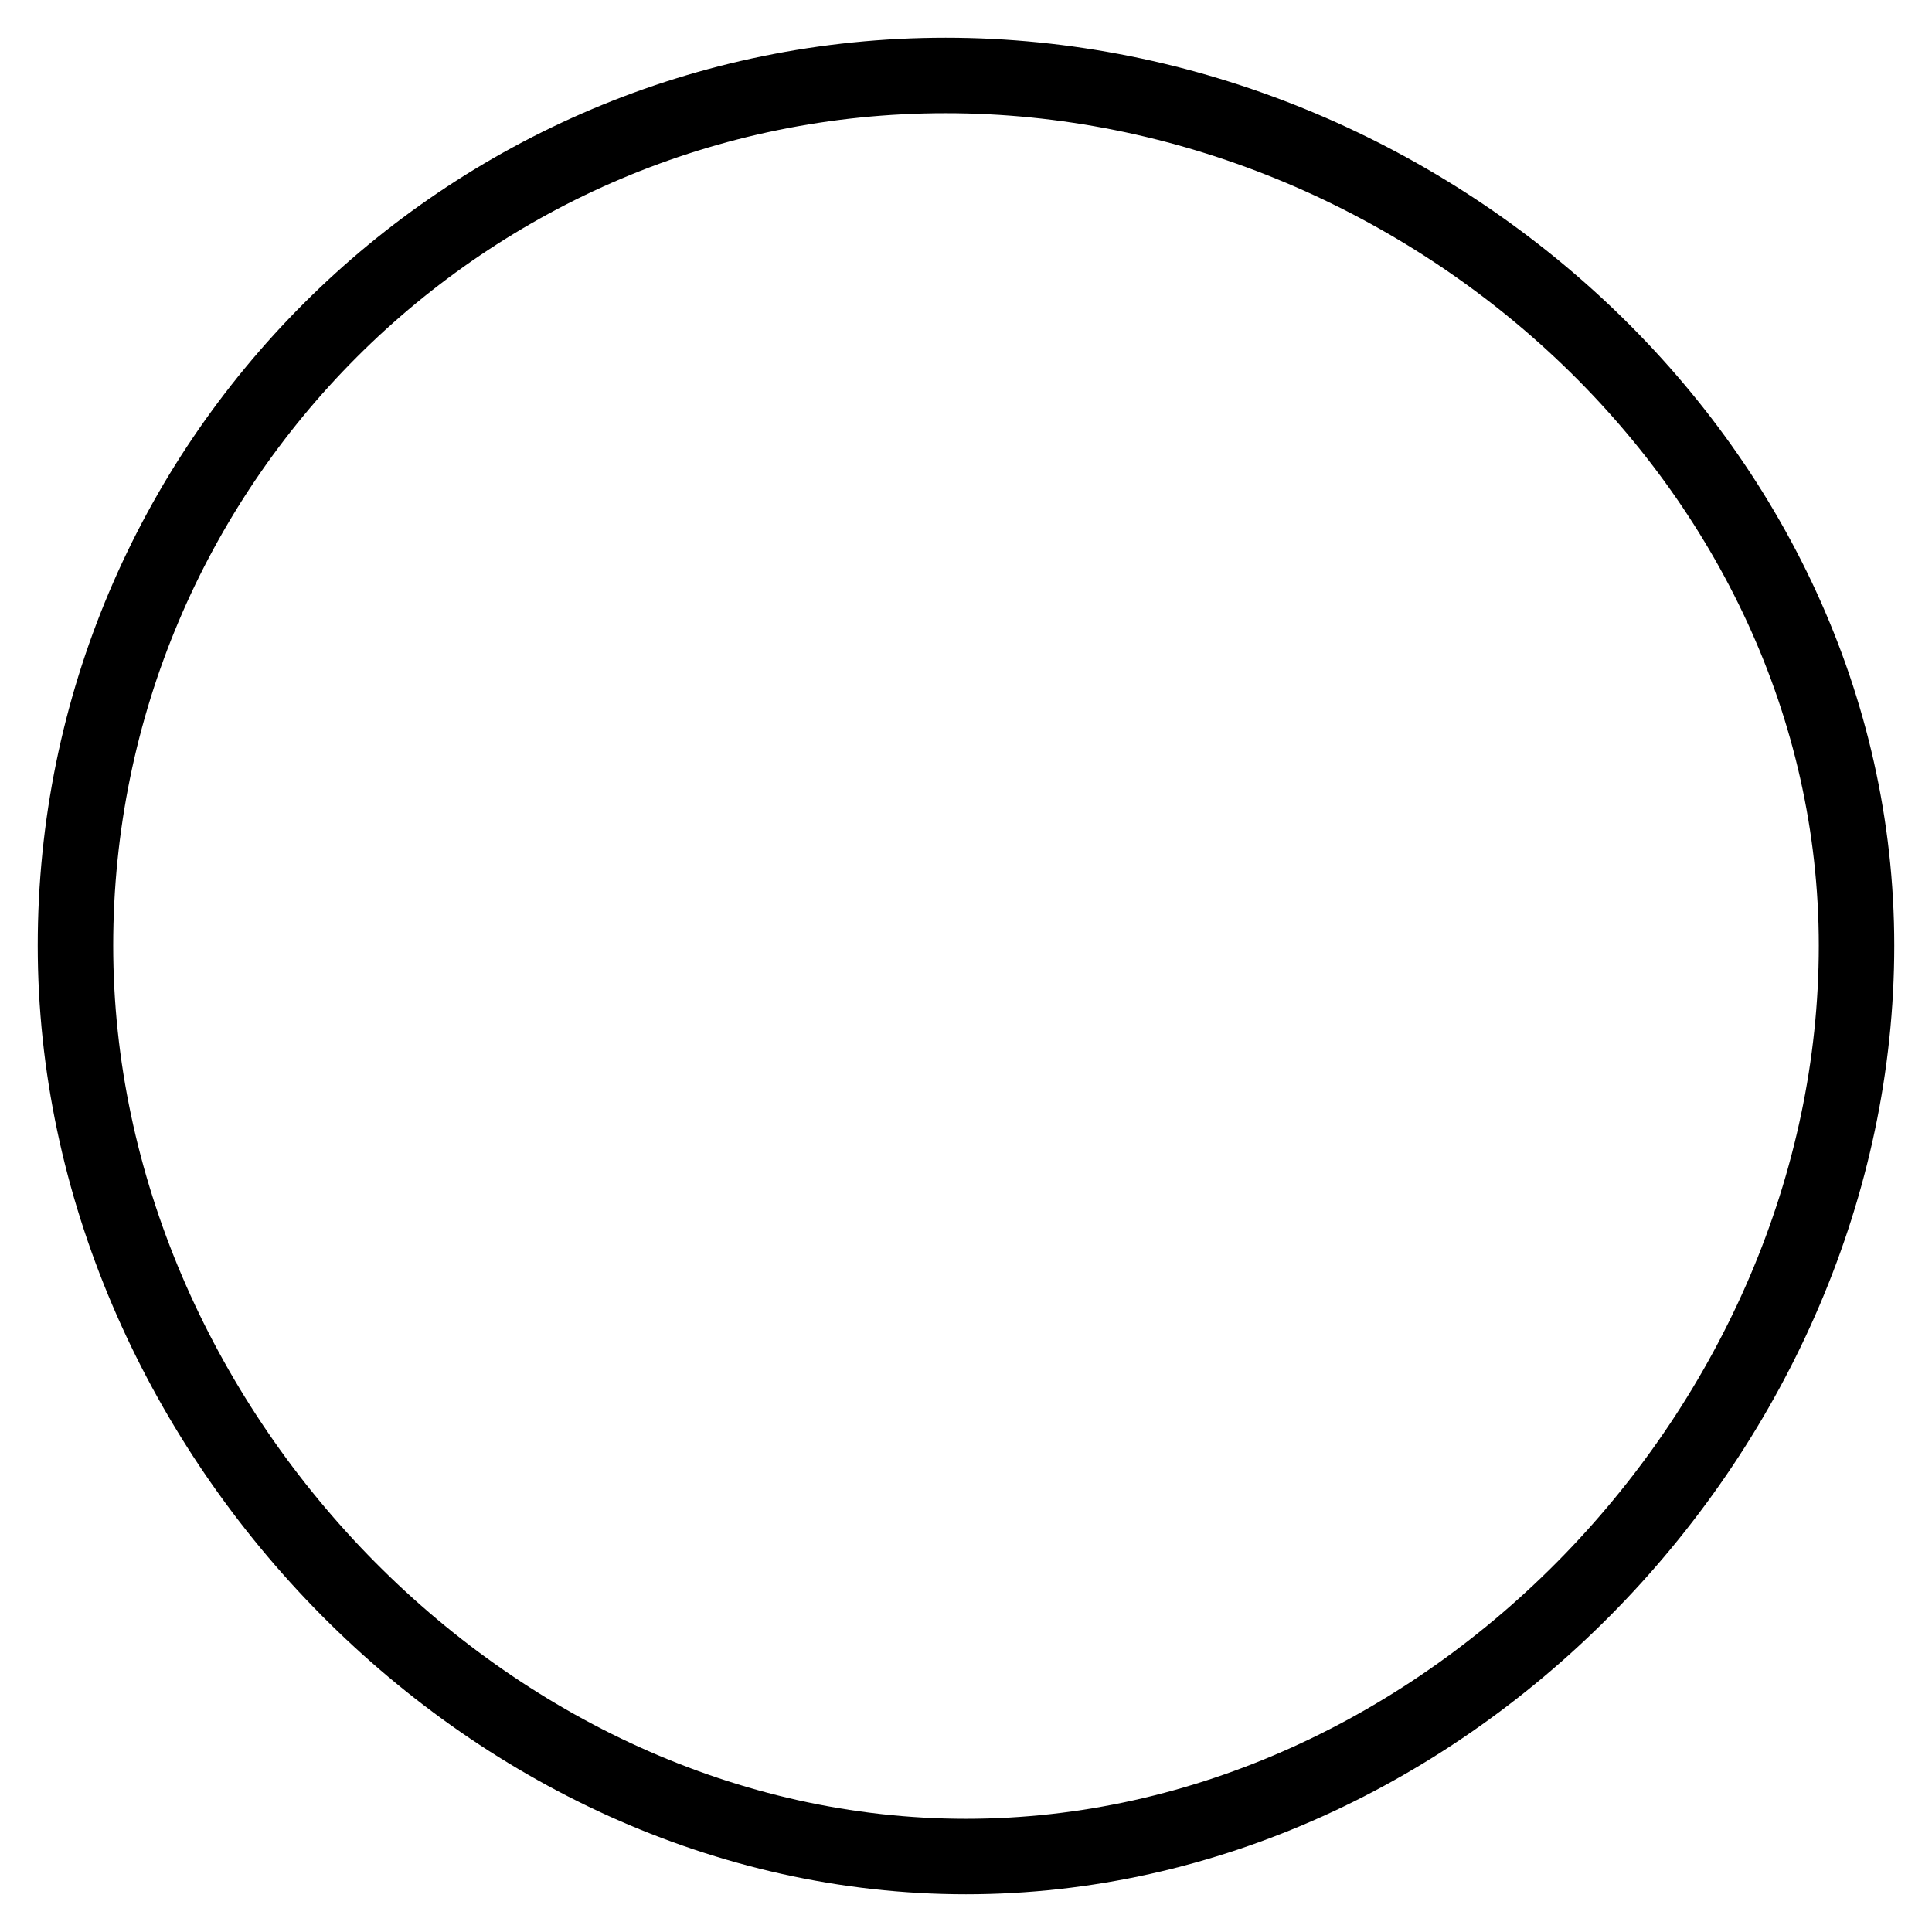 <?xml version="1.0" encoding="utf-8"?>
<!-- Svg Vector Icons : http://www.onlinewebfonts.com/icon -->
<!DOCTYPE svg PUBLIC "-//W3C//DTD SVG 1.1//EN" "http://www.w3.org/Graphics/SVG/1.1/DTD/svg11.dtd">
<svg version="1.1" xmlns="http://www.w3.org/2000/svg" xmlns:xlink="http://www.w3.org/1999/xlink" x="0px" y="0px" viewBox="0 0 256 256" enable-background="new 0 0 256 256" xml:space="preserve">
<g><g><path stroke-width="10" fill-opacity="0" stroke="#000000"  d="M246,125.3c0,63.6-54.4,120.7-118,120.7c-63.6,0-118-57.1-118-120.7C10,61.6,61.6,10,125.3,10C188.9,10,246,61.6,246,125.3L246,125.3z"/></g></g>
</svg>